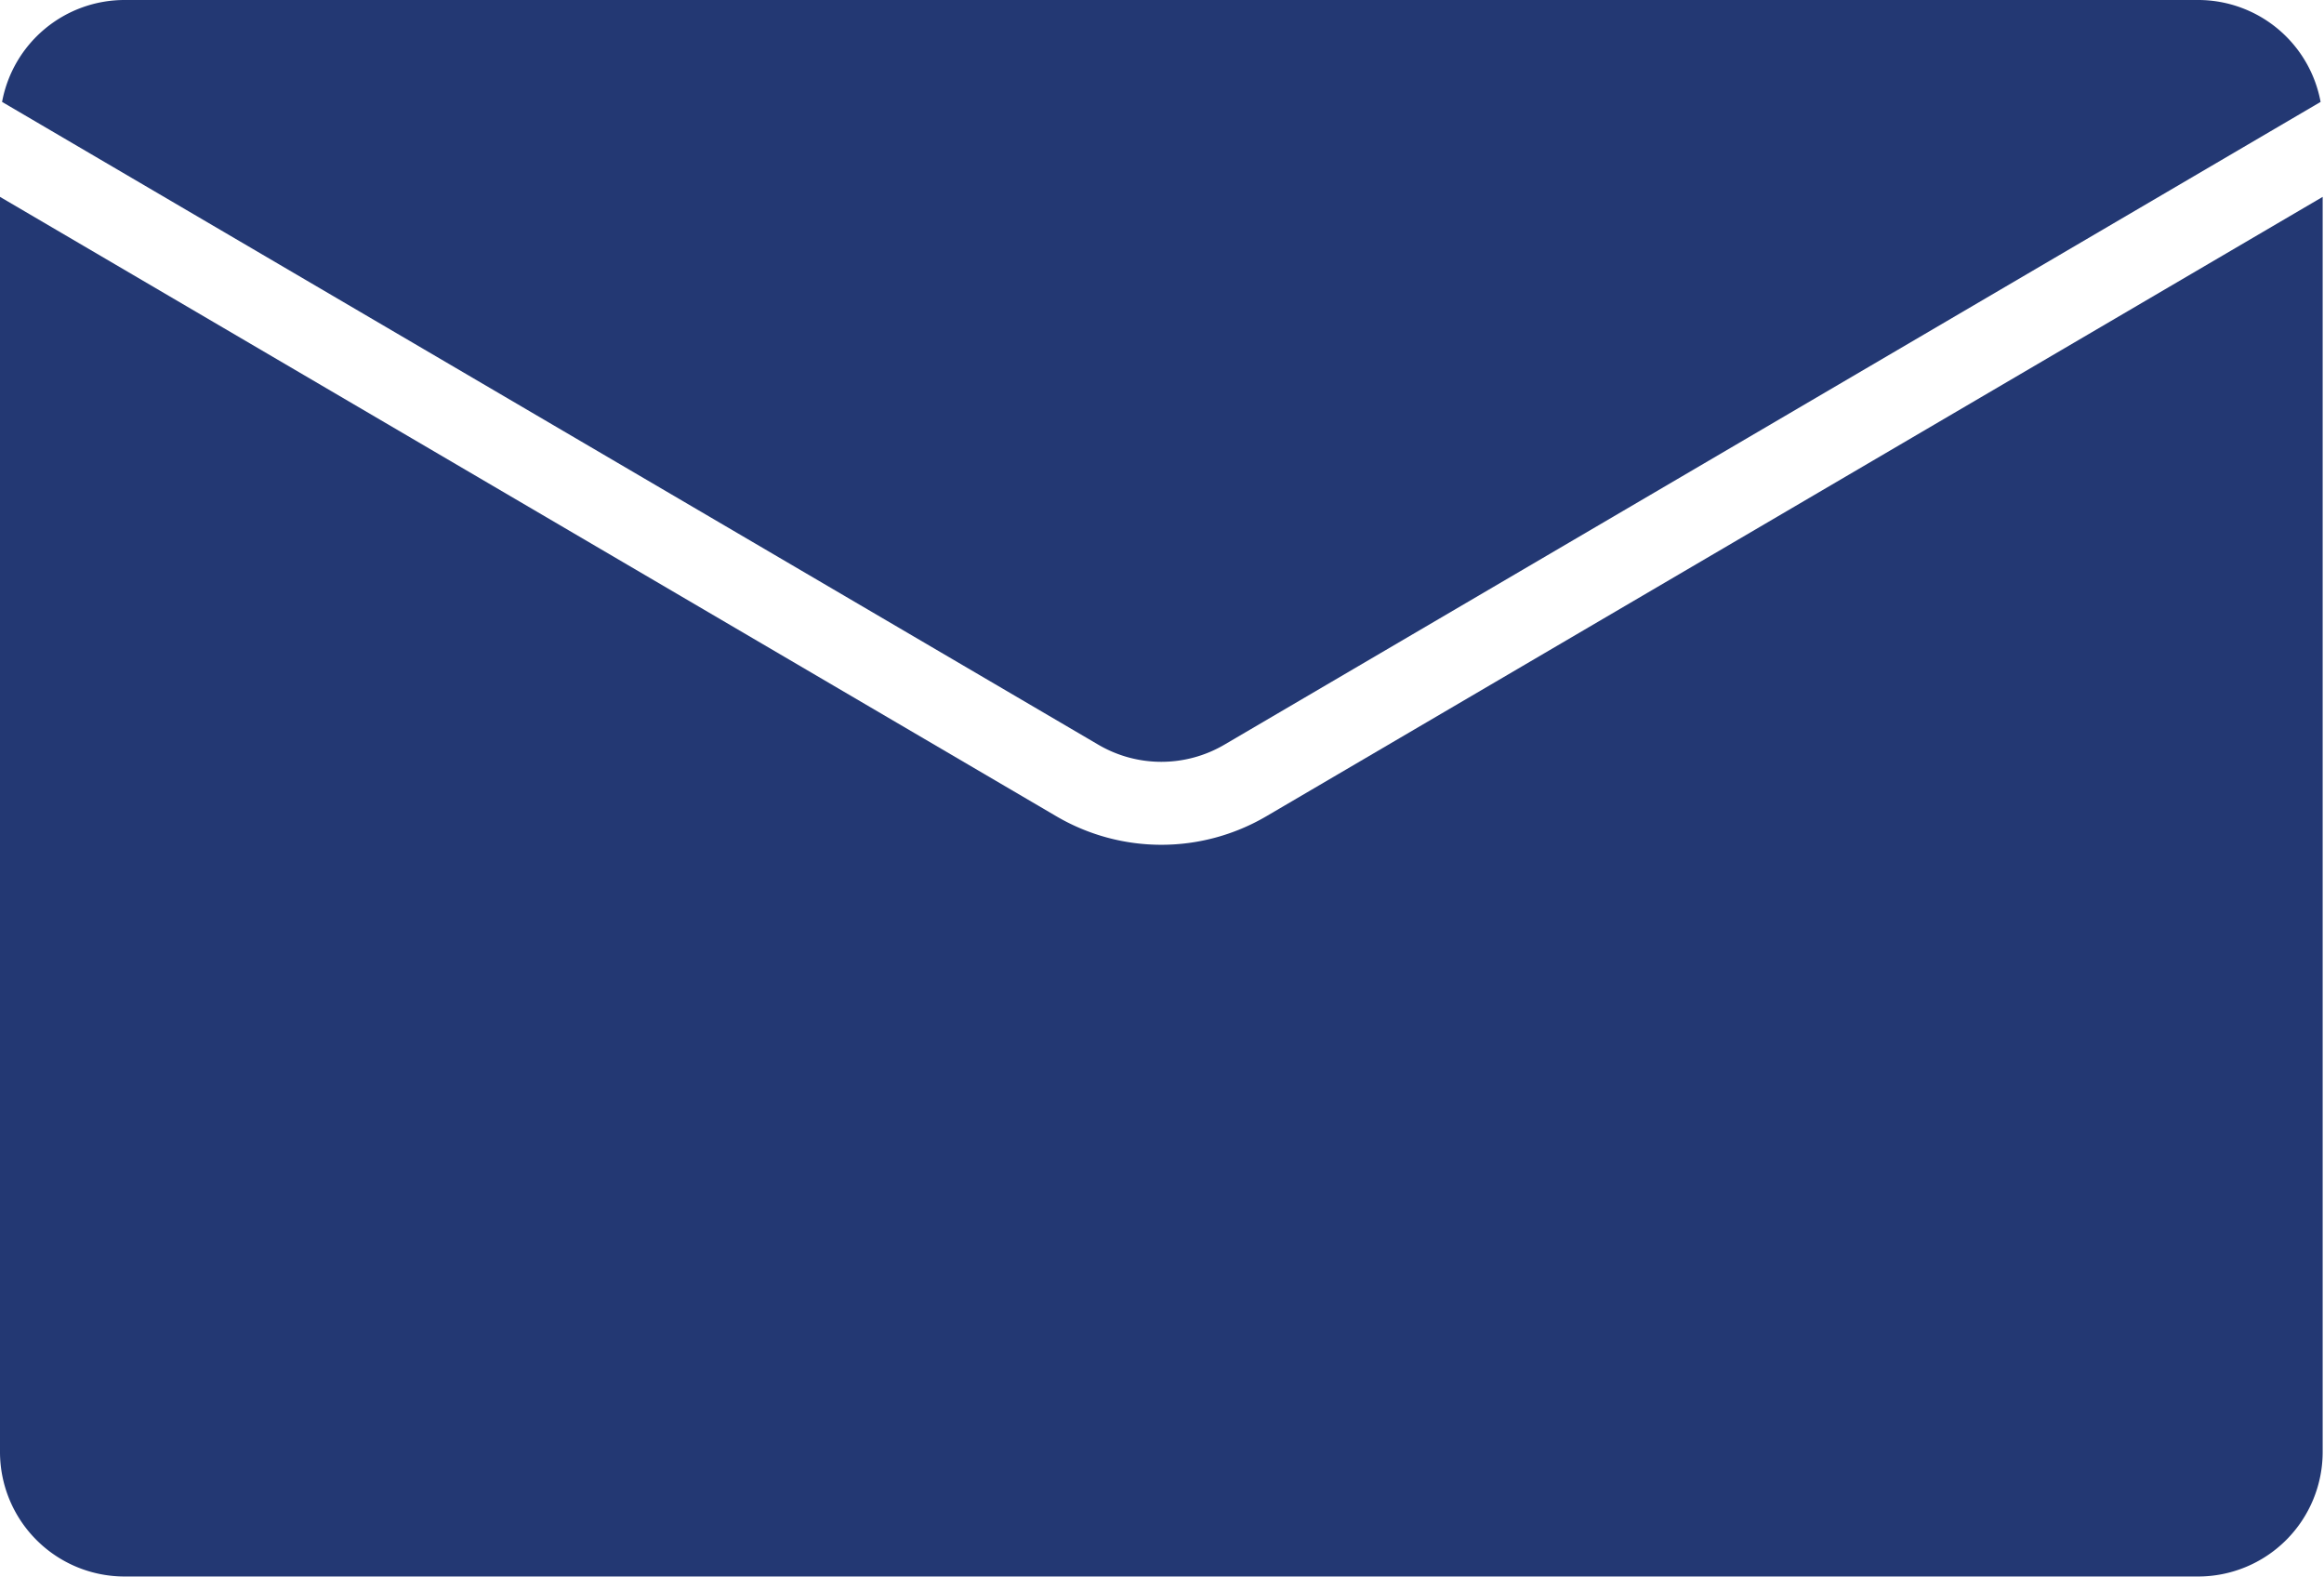 <?xml version="1.0" encoding="UTF-8" standalone="no"?>
<svg
   xmlns:dc="http://purl.org/dc/elements/1.1/"
   xmlns:cc="http://creativecommons.org/ns#"
   xmlns:rdf="http://www.w3.org/1999/02/22-rdf-syntax-ns#"
   xmlns:svg="http://www.w3.org/2000/svg"
   xmlns="http://www.w3.org/2000/svg"
   xmlns:sodipodi="http://sodipodi.sourceforge.net/DTD/sodipodi-0.dtd"
   xmlns:inkscape="http://www.inkscape.org/namespaces/inkscape"
   viewBox="0 0 152.407 103.419"
   x="0px"
   y="0px"
   version="1.1"
   id="svg10"
   sodipodi:docname="email.svg"
   width="152.407"
   height="103.419"
   inkscape:export-filename="C:\Users\el_so\Documents\Development\Clientes\Duncan\web\assets\icons\final\email.png"
   inkscape:export-xdpi="82.747101"
   inkscape:export-ydpi="82.747101"
   inkscape:version="0.92.4 (5da689c313, 2019-01-14)">
  <defs
     id="defs14" />
  <sodipodi:namedview
     pagecolor="#ffffff"
     bordercolor="#666666"
     borderopacity="1"
     objecttolerance="10"
     gridtolerance="10"
     guidetolerance="10"
     inkscape:pageopacity="0"
     inkscape:pageshadow="2"
     inkscape:window-width="1857"
     inkscape:window-height="1057"
     id="namedview12"
     showgrid="false"
     inkscape:zoom="0.36875"
     inkscape:cx="-238.37288"
     inkscape:cy="87.999995"
     inkscape:window-x="55"
     inkscape:window-y="-8"
     inkscape:window-maximized="1"
     inkscape:current-layer="svg10" />
  <g
     id="g818"
     transform="scale(0.34)"
     inkscape:export-xdpi="82.747101"
     inkscape:export-ydpi="82.747101"
     style="fill:#233873;fill-opacity:1">
    <path
       inkscape:connector-curvature="0"
       style="fill:#233873;fill-opacity:1"
       id="path2"
       d="M 236.137,143.612 447.6,19.652 A 24.035,24.035 0 0 0 424,0 H 24 A 24.035,24.035 0 0 0 0.4,19.652 l 211.461,123.96 a 24.026,24.026 0 0 0 24.276,0 z" />
    <path
       inkscape:connector-curvature="0"
       style="fill:#233873;fill-opacity:1"
       id="path4"
       d="m 24,304 h 400 a 24.028,24.028 0 0 0 24,-24 V 37.963 L 244.229,157.415 a 40.039,40.039 0 0 1 -40.458,0 L 0,37.963 V 280 a 24.028,24.028 0 0 0 24,24 z" />
  </g>
</svg>
